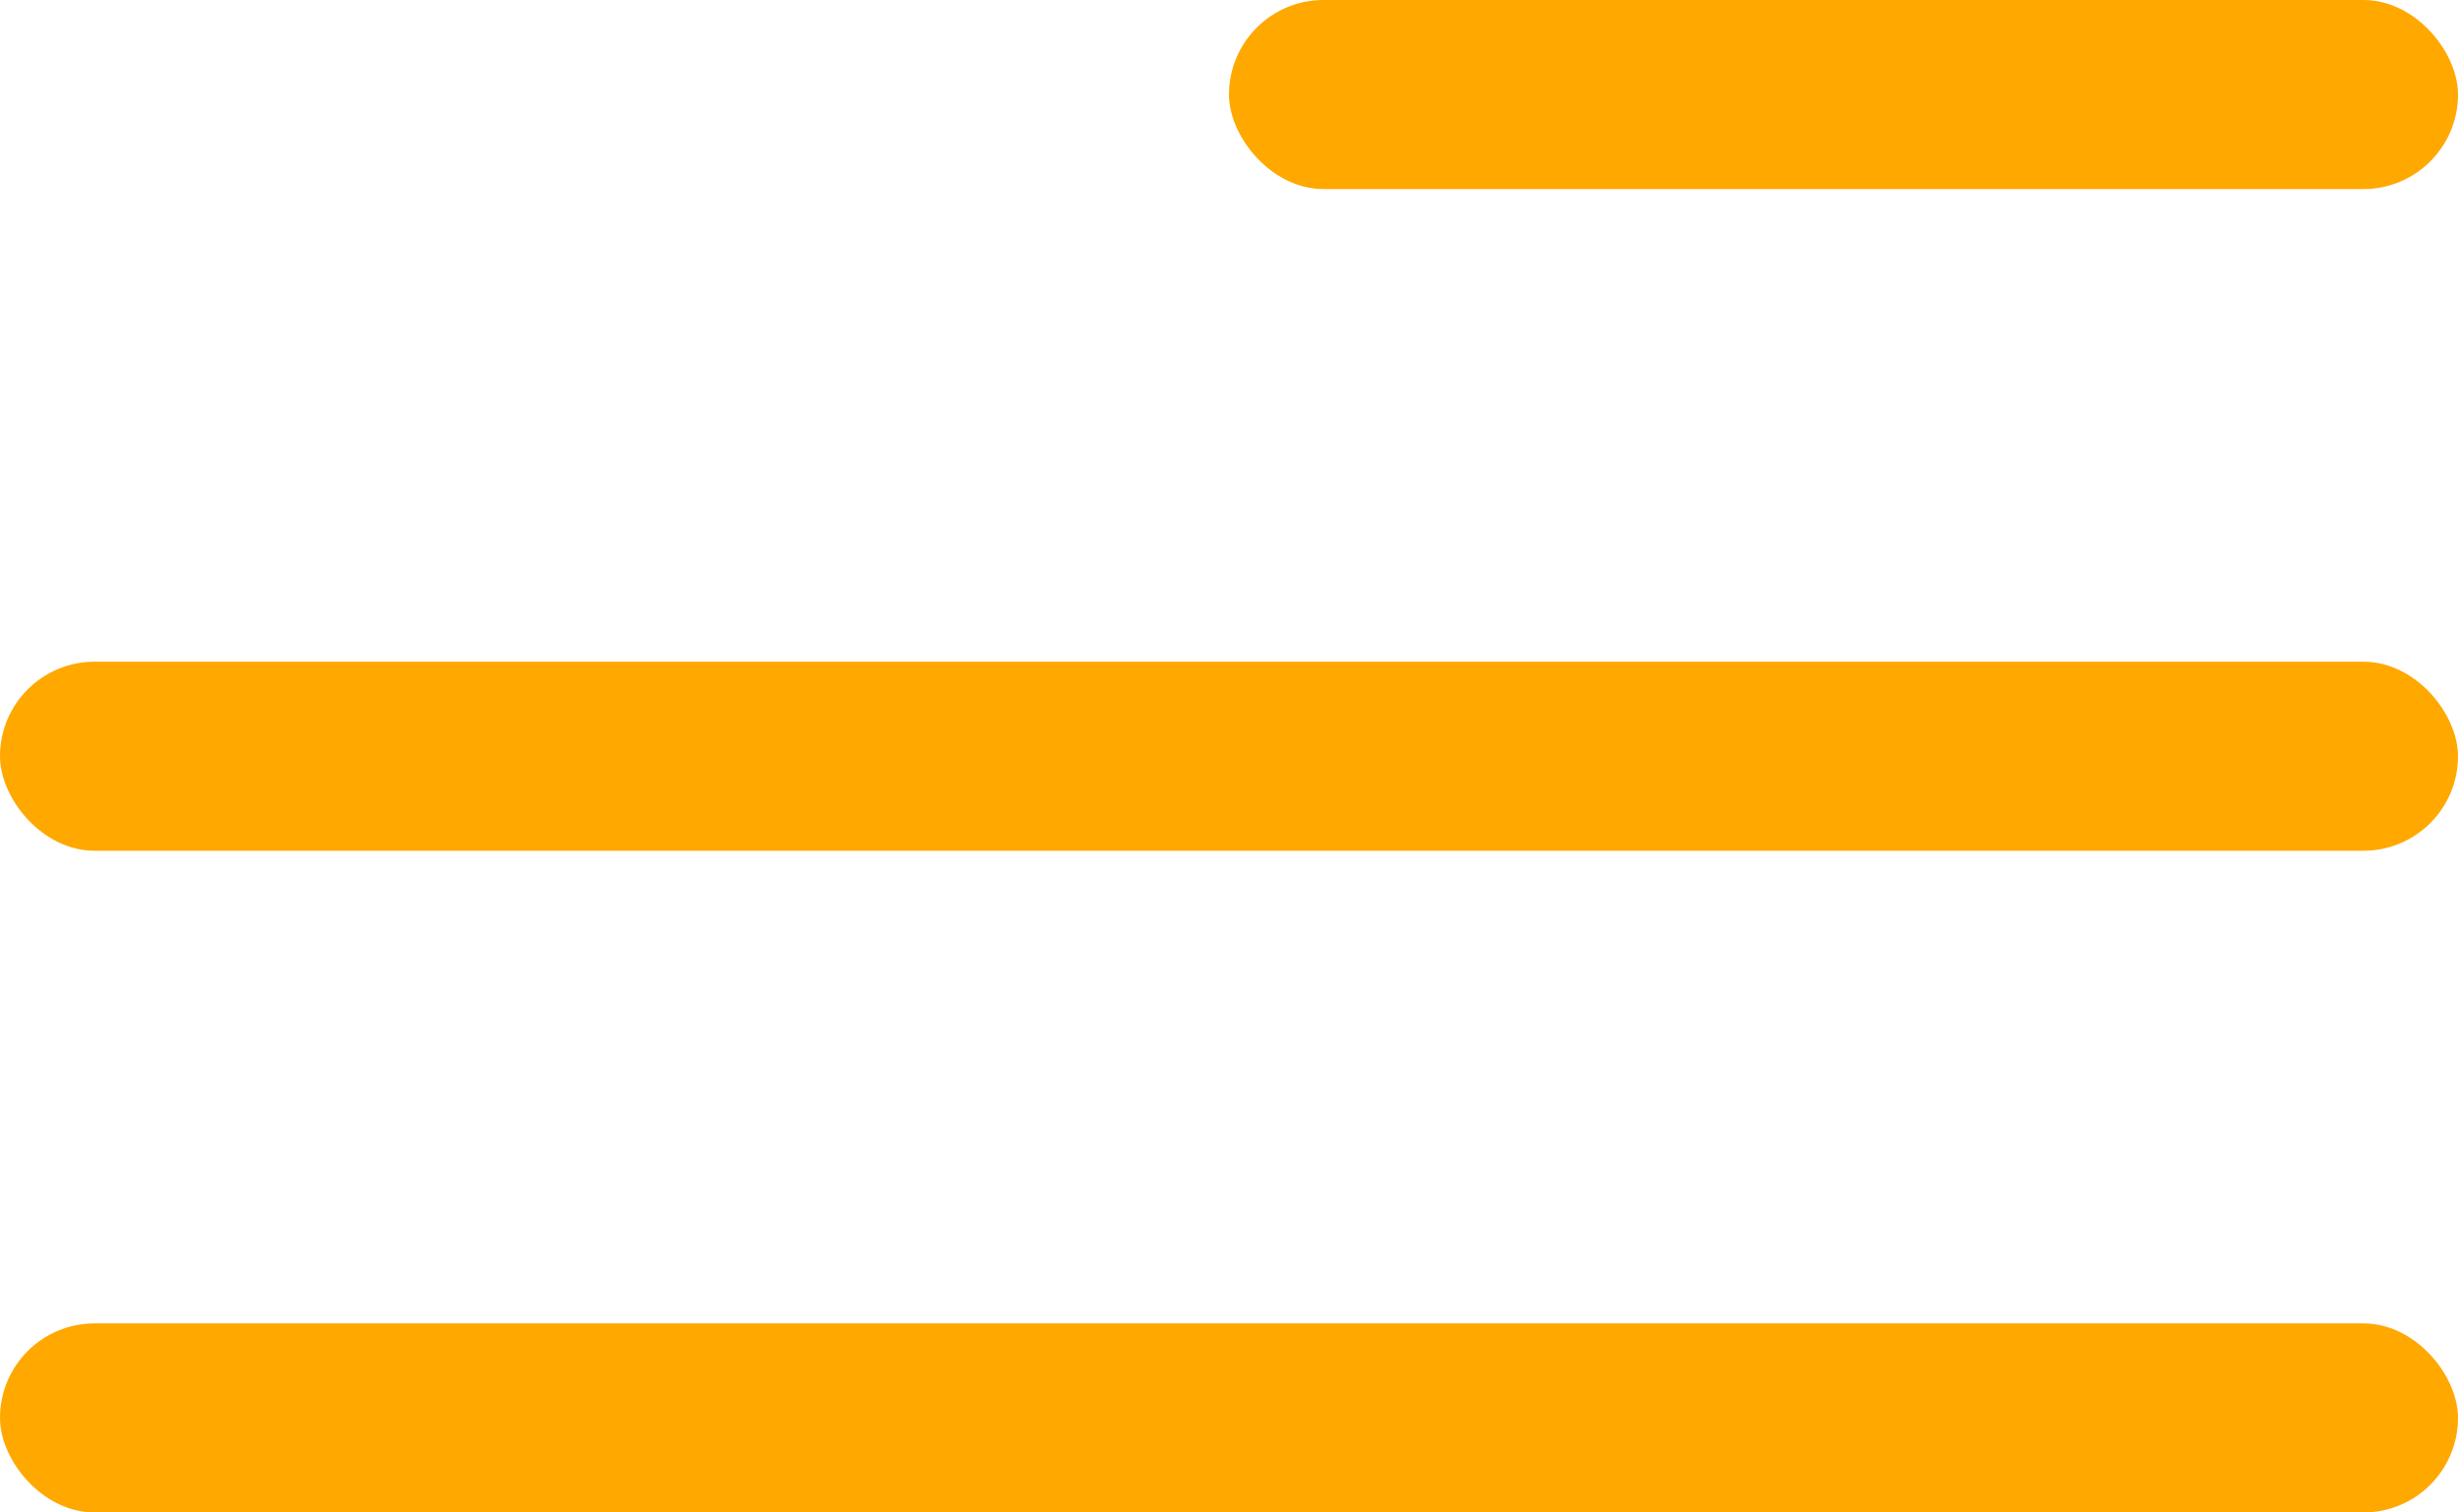 <svg id="Group_8679" data-name="Group 8679" xmlns="http://www.w3.org/2000/svg" width="26" height="16" viewBox="0 0 26 16">
  <rect id="Rectangle_7984" data-name="Rectangle 7984" width="13" height="2" rx="1" transform="translate(13)" fill="#ffa800"/>
  <rect id="Rectangle_7985" data-name="Rectangle 7985" width="26" height="2" rx="1" transform="translate(0 7)" fill="#ffa800"/>
  <rect id="Rectangle_7986" data-name="Rectangle 7986" width="26" height="2" rx="1" transform="translate(0 14)" fill="#ffa800"/>
</svg>
